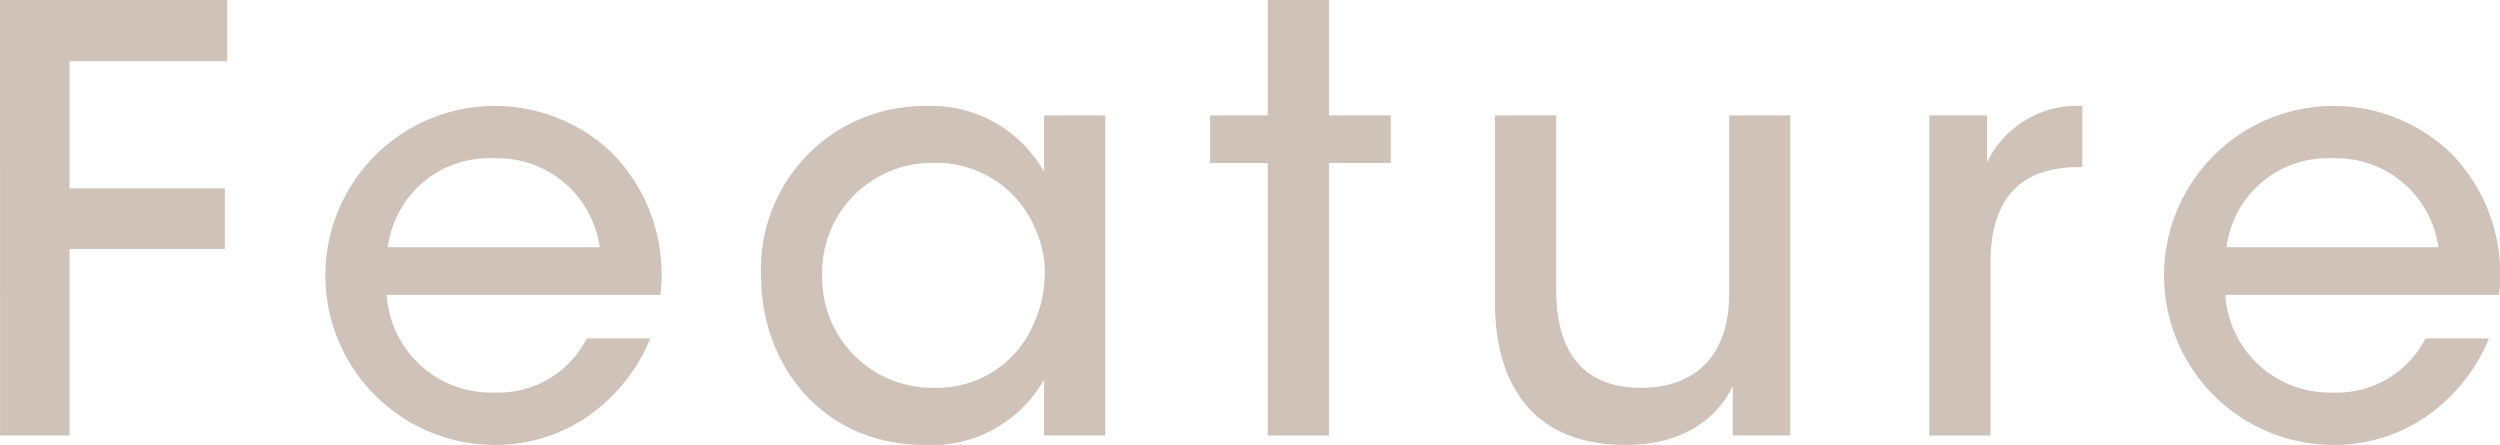 <svg xmlns="http://www.w3.org/2000/svg" width="152.913" height="27.214" viewBox="0 0 152.913 27.214">
  <g id="Group_129" data-name="Group 129" transform="translate(-3370.438 -1843.243)">
    <path id="Path_102" data-name="Path 102" d="M3370.438,1843.243h13.9v3.744h-9.647v7.775h9.5v3.707h-9.5v11.411h-4.248Z" fill="#cec2b9"/>
    <path id="Path_103" data-name="Path 103" d="M3394.09,1861.277a6.387,6.387,0,0,0,6.587,5.975,6.074,6.074,0,0,0,5.651-3.311h3.888a10.771,10.771,0,0,1-3.96,4.859,9.931,9.931,0,0,1-5.579,1.656,10.367,10.367,0,1,1,7.2-17.854,10.561,10.561,0,0,1,2.952,8.675Zm13.03-2.915a6.31,6.31,0,0,0-6.479-5.436,6.231,6.231,0,0,0-6.479,5.436Z" fill="#cec2b9"/>
    <path id="Path_104" data-name="Path 104" d="M3438.044,1869.88H3434.3v-3.42a7.9,7.9,0,0,1-7.271,4c-6.3,0-10.043-4.9-10.043-10.367a9.969,9.969,0,0,1,10.043-10.366,7.9,7.9,0,0,1,7.271,4.031V1850.3h3.744Zm-17.315-9.719a6.724,6.724,0,0,0,6.839,6.8,6.4,6.4,0,0,0,6.084-3.888,7.367,7.367,0,0,0,.684-2.916,6.223,6.223,0,0,0-.576-2.915,6.537,6.537,0,0,0-6.263-4.032,6.7,6.7,0,0,0-6.768,6.911Z" fill="#cec2b9"/>
    <path id="Path_105" data-name="Path 105" d="M3447.981,1853.214h-3.527V1850.3h3.527v-7.056h3.744v7.056h3.78v2.915h-3.78v16.666h-3.744Z" fill="#cec2b9"/>
    <path id="Path_106" data-name="Path 106" d="M3479.947,1869.88h-3.527v-3.024c-.937,2.016-3.132,3.636-6.623,3.6-6.3-.036-7.919-4.607-7.919-8.675V1850.3h3.743v10.618c0,3.528,1.368,6.048,5.22,6.048,3.671-.037,5.363-2.376,5.363-5.724V1850.3h3.743Z" fill="#cec2b9"/>
    <path id="Path_107" data-name="Path 107" d="M3488.444,1850.3h3.529v2.879a6.1,6.1,0,0,1,5.831-3.455v3.743h-.252c-3.528,0-5.364,1.944-5.364,5.831v10.583h-3.744Z" fill="#cec2b9"/>
    <path id="Path_108" data-name="Path 108" d="M3506.553,1861.277a6.386,6.386,0,0,0,6.587,5.975,6.074,6.074,0,0,0,5.651-3.311h3.888a10.771,10.771,0,0,1-3.96,4.859,9.933,9.933,0,0,1-5.579,1.656,10.367,10.367,0,1,1,7.2-17.854,10.561,10.561,0,0,1,2.952,8.675Zm13.03-2.915a6.31,6.31,0,0,0-6.479-5.436,6.231,6.231,0,0,0-6.479,5.436Z" fill="#cec2b9"/>
  </g>
</svg>
